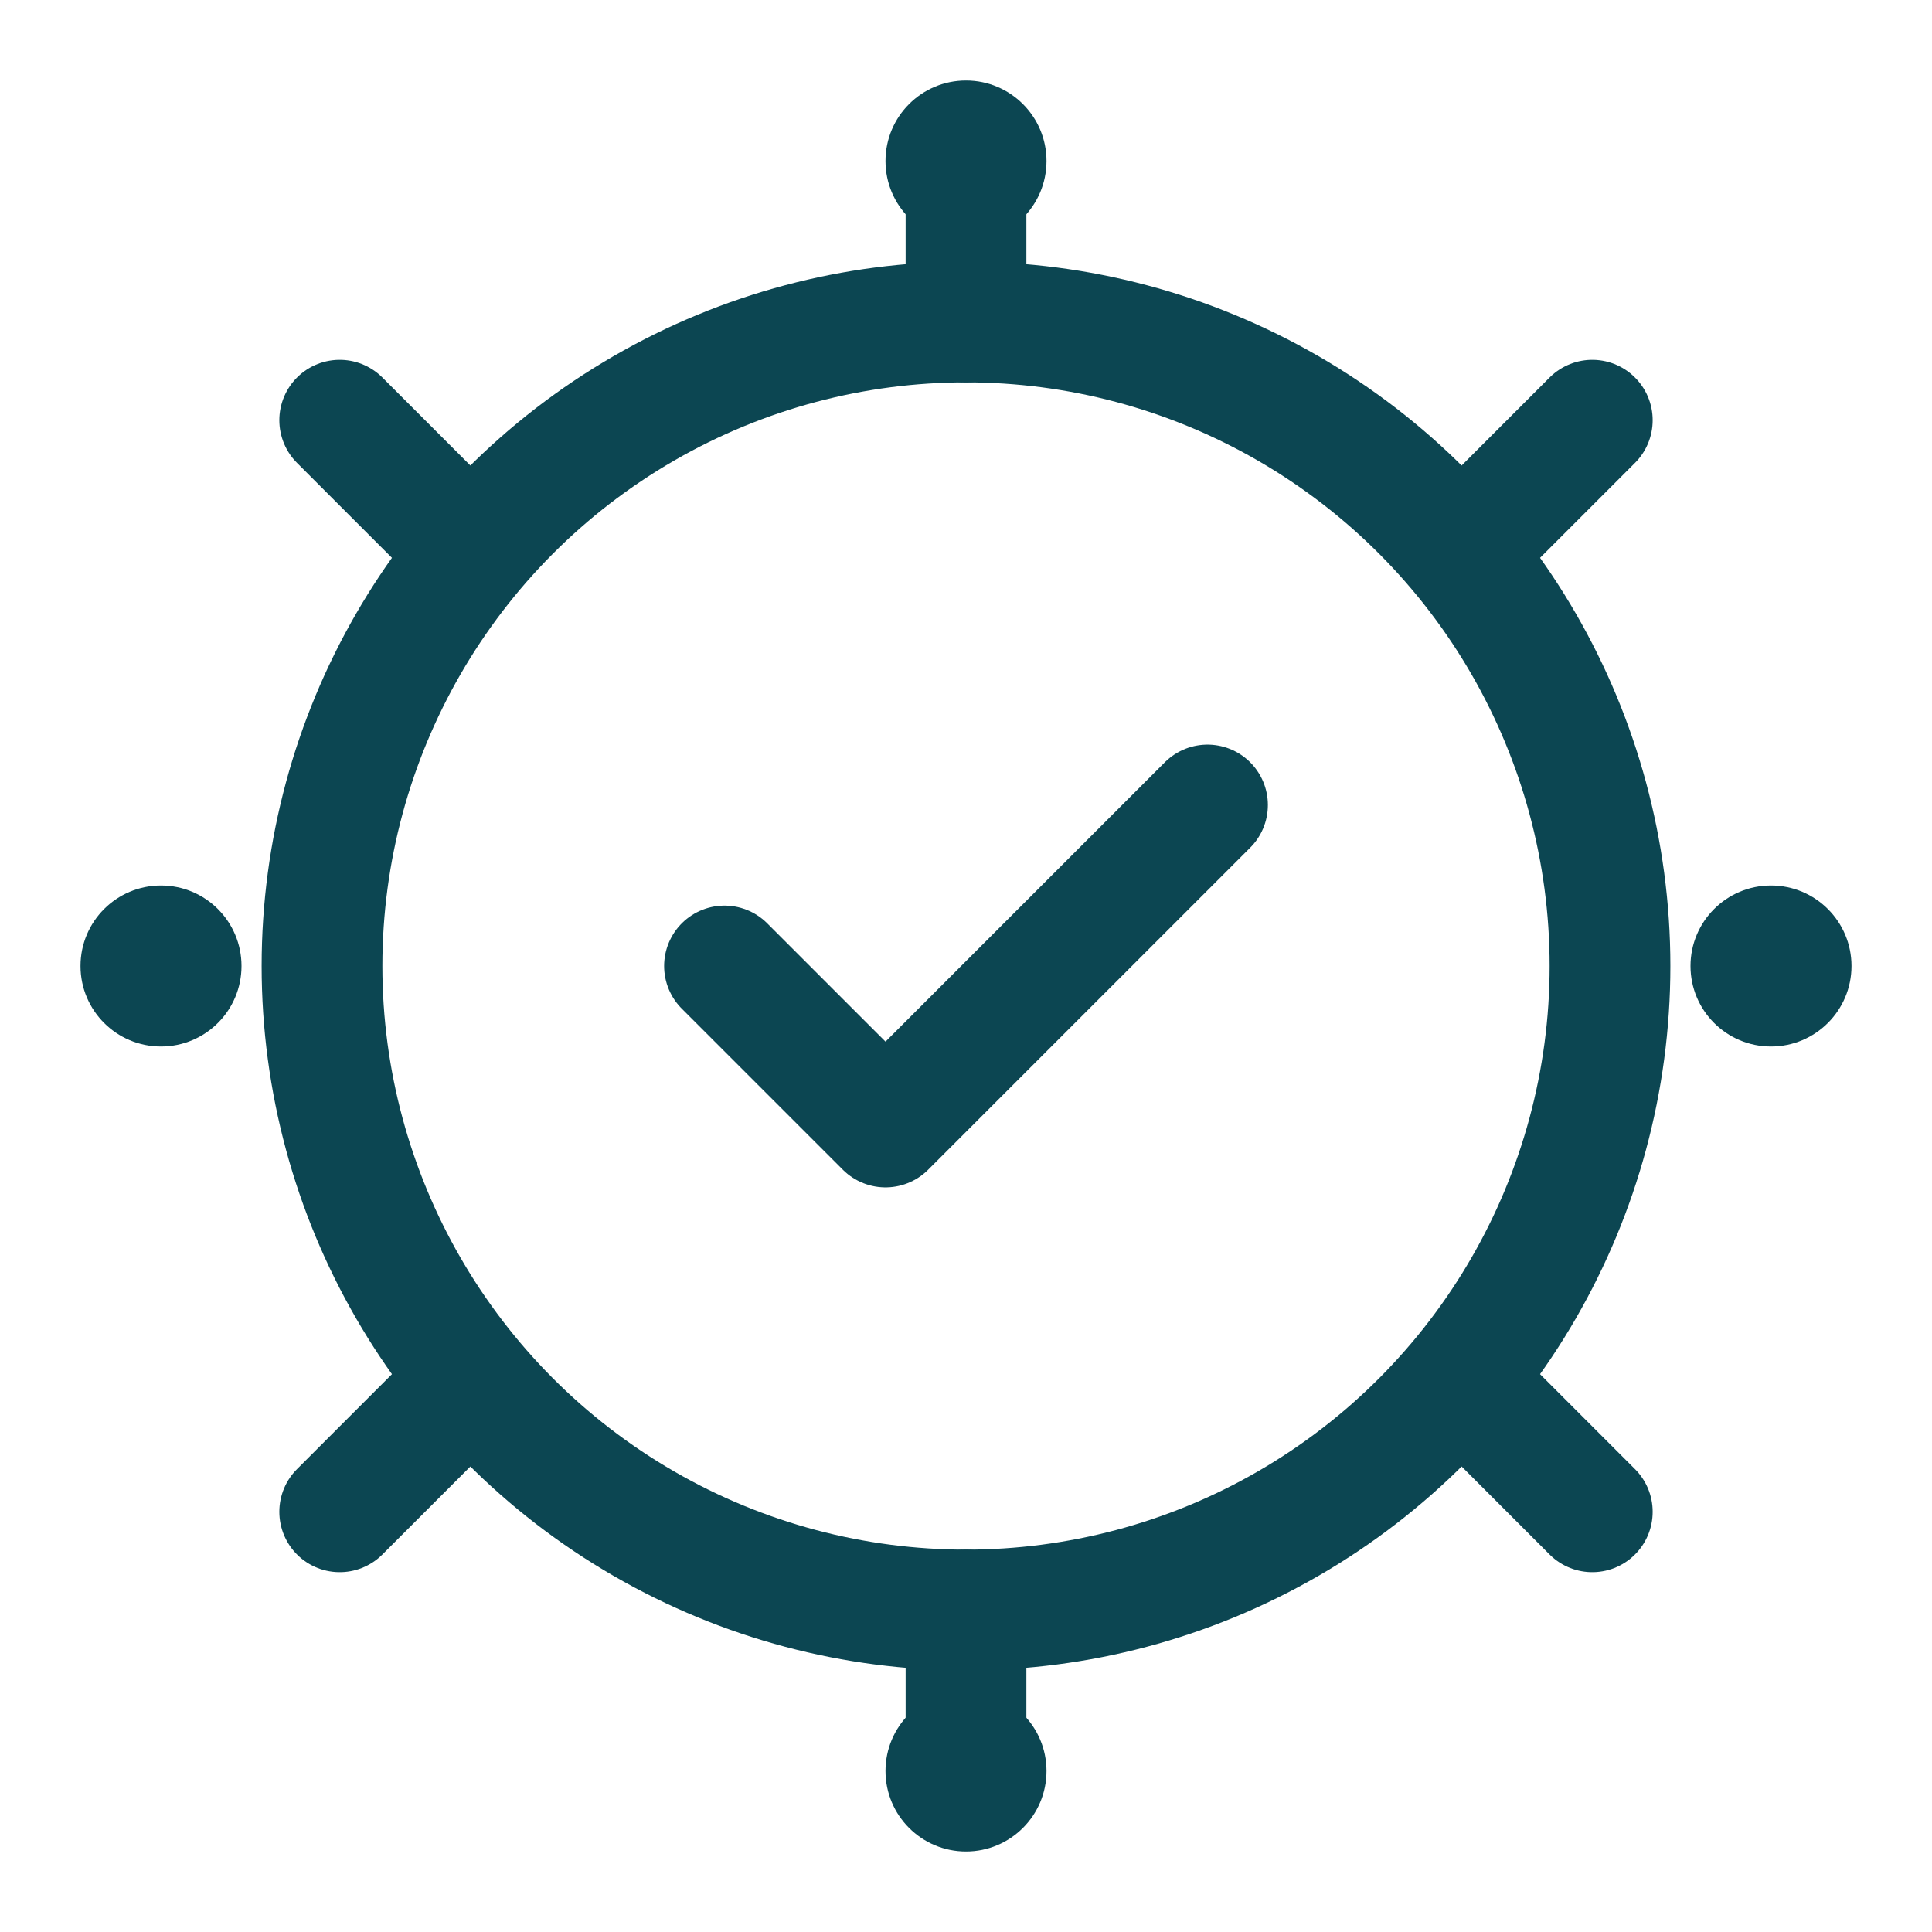<svg xmlns="http://www.w3.org/2000/svg" viewBox="0 0 24 24" fill="none"><circle cx="12" cy="12" r="8" stroke="#0C4652" stroke-width="1.5"></circle><path d="M9 12L11 14L15 10" stroke="#0C4652" stroke-width="1.5" stroke-linecap="round" stroke-linejoin="round"></path><path d="M12 4V2M18.36 6.64L19.78 5.22M18.36 17.36L19.78 18.78M12 20V22M5.64 17.36L4.22 18.78M5.64 6.64L4.22 5.22" stroke="#0C4652" stroke-width="1.5" stroke-linecap="round"></path><circle cx="12" cy="2" r="1" fill="#0C4652"></circle><circle cx="22" cy="12" r="1" fill="#0C4652"></circle><circle cx="12" cy="22" r="1" fill="#0C4652"></circle><circle cx="2" cy="12" r="1" fill="#0C4652"></circle></svg>